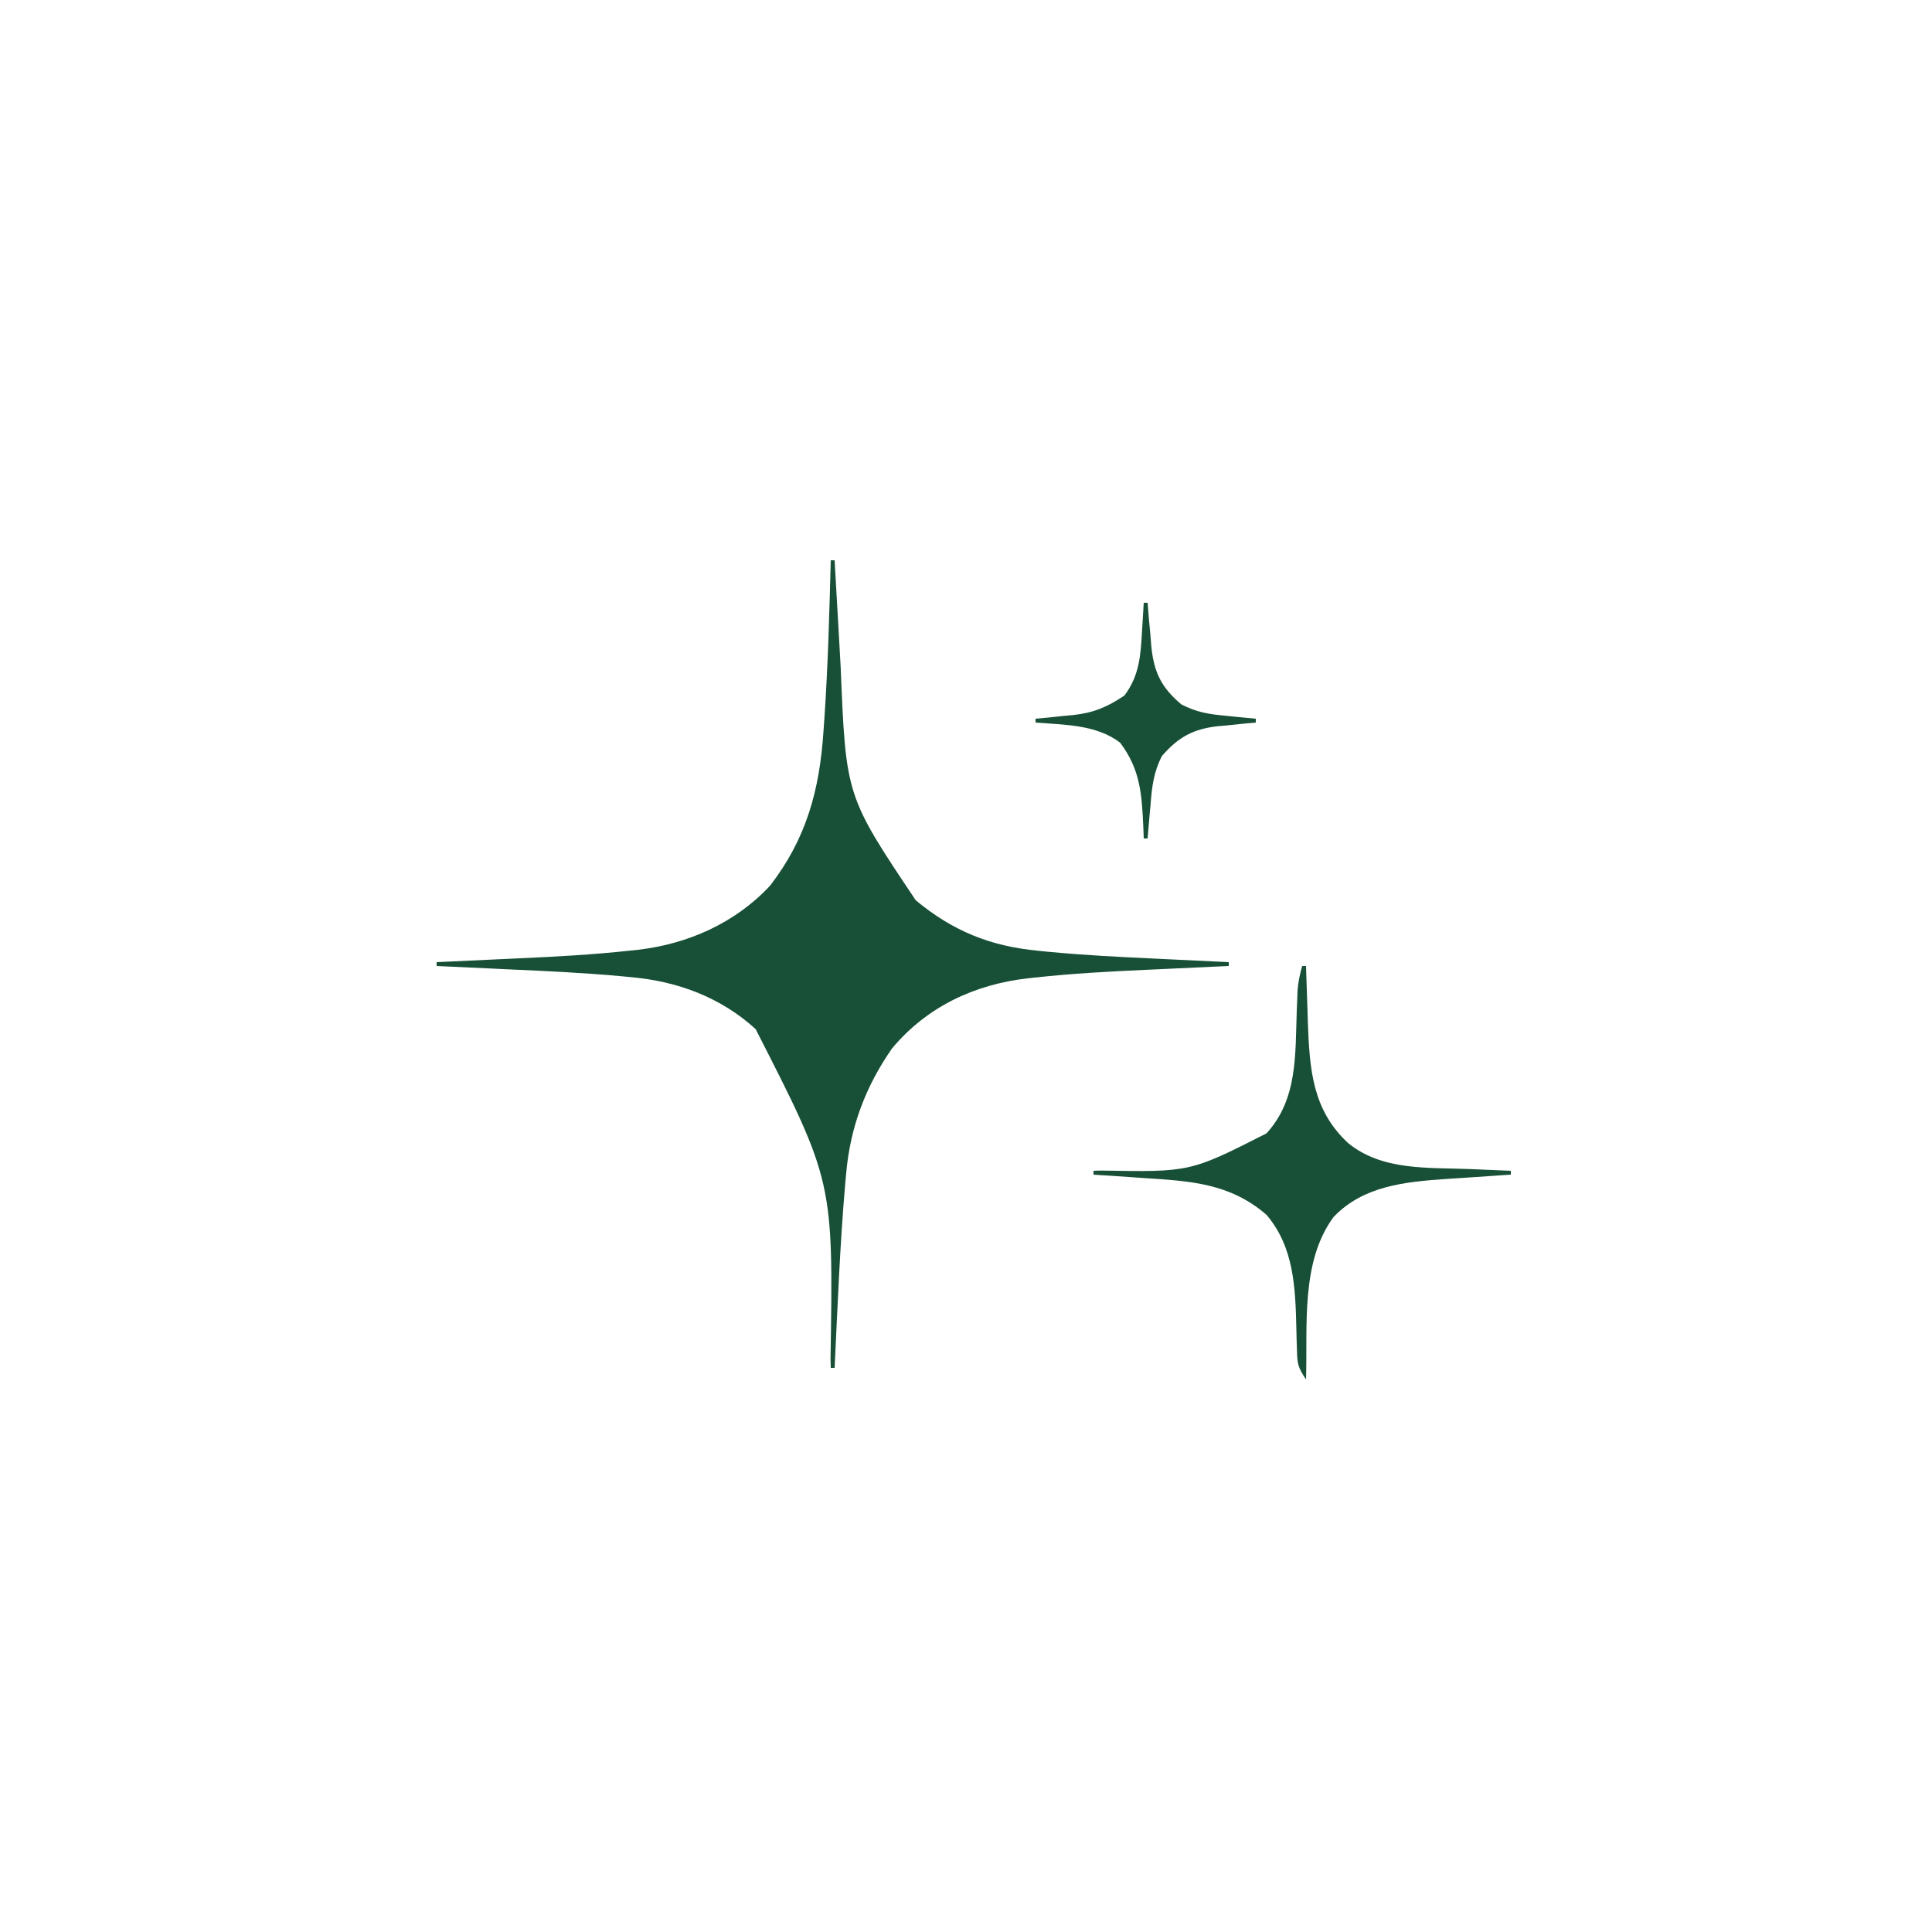 <svg height="500" width="500" xmlns="http://www.w3.org/2000/svg" version="1.1">
<path transform="translate(215,145)" fill="#175036" d="M0 0 C0.33 0 0.66 0 1 0 C1.033 0.598 1.066 1.195 1.1 1.811 C1.45 8.09 1.808 14.369 2.172 20.648 C2.306 22.984 2.438 25.321 2.567 27.657 C3.918 61.004 3.918 61.004 22 88 C31.643 95.977 41.241 99.856 53.645 101.055 C54.876 101.179 54.876 101.179 56.132 101.305 C65.633 102.22 75.155 102.685 84.688 103.125 C86.48 103.212 88.272 103.299 90.064 103.387 C94.376 103.597 98.688 103.8 103 104 C103 104.33 103 104.66 103 105 C101.883 105.05 100.765 105.1 99.614 105.152 C95.375 105.344 91.137 105.543 86.899 105.745 C85.082 105.83 83.265 105.913 81.448 105.995 C71.967 106.42 62.519 106.942 53.082 107.965 C52.359 108.042 51.636 108.118 50.891 108.198 C37.121 109.794 24.818 115.584 15.852 126.34 C9.025 136.147 5.06 146.665 4 158.562 C3.88 159.848 3.88 159.848 3.758 161.159 C2.378 177.069 1.768 193.051 1 209 C0.67 209 0.34 209 0 209 C-0.03 207.841 -0.03 207.841 -0.06 206.659 C0.68 160.738 0.68 160.738 -19.445 121.328 C-28.506 113.071 -39.689 108.942 -51.738 107.883 C-52.549 107.805 -53.36 107.727 -54.195 107.646 C-63.842 106.76 -73.512 106.309 -83.188 105.875 C-85.028 105.788 -86.869 105.701 -88.709 105.613 C-93.139 105.403 -97.569 105.2 -102 105 C-102 104.67 -102 104.34 -102 104 C-100.883 103.95 -99.765 103.9 -98.614 103.848 C-94.375 103.656 -90.137 103.457 -85.899 103.255 C-84.082 103.17 -82.265 103.087 -80.448 103.005 C-70.967 102.58 -61.519 102.058 -52.082 101.035 C-51.359 100.958 -50.636 100.882 -49.891 100.802 C-36.927 99.3 -24.688 93.864 -15.691 84.195 C-6.279 71.978 -2.863 59.367 -1.875 44.125 C-1.797 43.035 -1.719 41.946 -1.639 40.823 C-0.725 27.233 -0.349 13.615 0 0 Z"></path>
<path transform="translate(337,250)" fill="#175036" d="M0 0 C0.33 0 0.66 0 1 0 C1.03 1.004 1.03 1.004 1.06 2.029 C1.157 5.124 1.266 8.218 1.375 11.312 C1.421 12.891 1.421 12.891 1.469 14.502 C1.919 26.69 2.614 37.205 11.875 45.812 C20.702 53.066 32.695 52.117 43.625 52.562 C44.629 52.606 45.633 52.649 46.668 52.693 C49.112 52.798 51.556 52.9 54 53 C54 53.33 54 53.66 54 54 C53.224 54.05 52.448 54.1 51.648 54.152 C48.098 54.385 44.549 54.63 41 54.875 C39.779 54.954 38.559 55.032 37.301 55.113 C26.718 55.857 15.923 56.837 8.168 64.906 C-0.458 76.492 1.43 93.235 1 107 C-1.085 103.872 -1.26 103.042 -1.344 99.465 C-1.388 98.126 -1.388 98.126 -1.434 96.76 C-1.456 95.828 -1.477 94.897 -1.5 93.938 C-1.756 83.373 -2.077 72.743 -9.25 64.375 C-18.718 56.198 -28.959 55.651 -41 54.875 C-42.252 54.789 -43.503 54.702 -44.793 54.613 C-47.862 54.402 -50.931 54.198 -54 54 C-54 53.67 -54 53.34 -54 53 C-53.366 52.98 -52.732 52.96 -52.079 52.94 C-28.986 53.35 -28.986 53.35 -9.25 43.328 C-1.103 34.476 -1.816 22.829 -1.395 11.475 C-1.357 10.572 -1.32 9.669 -1.281 8.738 C-1.251 7.924 -1.221 7.11 -1.189 6.271 C-1.007 4.079 -0.598 2.112 0 0 Z"></path>
<path transform="translate(296,156)" fill="#175036" d="M0 0 C0.33 0 0.66 0 1 0 C1.147 1.845 1.147 1.845 1.297 3.727 C1.447 5.359 1.598 6.992 1.75 8.625 C1.812 9.433 1.874 10.241 1.938 11.074 C2.594 17.806 4.423 21.829 9.727 26.297 C13.678 28.353 16.989 28.869 21.375 29.25 C22.479 29.366 22.479 29.366 23.605 29.484 C25.402 29.671 27.201 29.838 29 30 C29 30.33 29 30.66 29 31 C27.372 31.147 27.372 31.147 25.711 31.297 C24.266 31.447 22.82 31.598 21.375 31.75 C20.662 31.812 19.949 31.874 19.215 31.938 C12.857 32.637 8.958 34.729 4.703 39.664 C2.527 43.926 2.111 47.654 1.75 52.375 C1.634 53.622 1.634 53.622 1.516 54.895 C1.329 56.928 1.162 58.964 1 61 C0.67 61 0.34 61 0 61 C-0.037 59.998 -0.075 58.997 -0.113 57.965 C-0.499 49.532 -0.882 43.126 -6.125 36.188 C-12.281 31.503 -20.506 31.594 -28 31 C-28 30.67 -28 30.34 -28 30 C-26.926 29.902 -25.852 29.804 -24.746 29.703 C-23.31 29.553 -21.874 29.402 -20.438 29.25 C-19.733 29.188 -19.029 29.126 -18.303 29.062 C-12.976 28.473 -9.458 26.998 -5 24 C-1.086 18.781 -0.804 13.602 -0.438 7.25 C-0.394 6.553 -0.351 5.855 -0.307 5.137 C-0.201 3.425 -0.1 1.712 0 0 Z"></path>
</svg>
